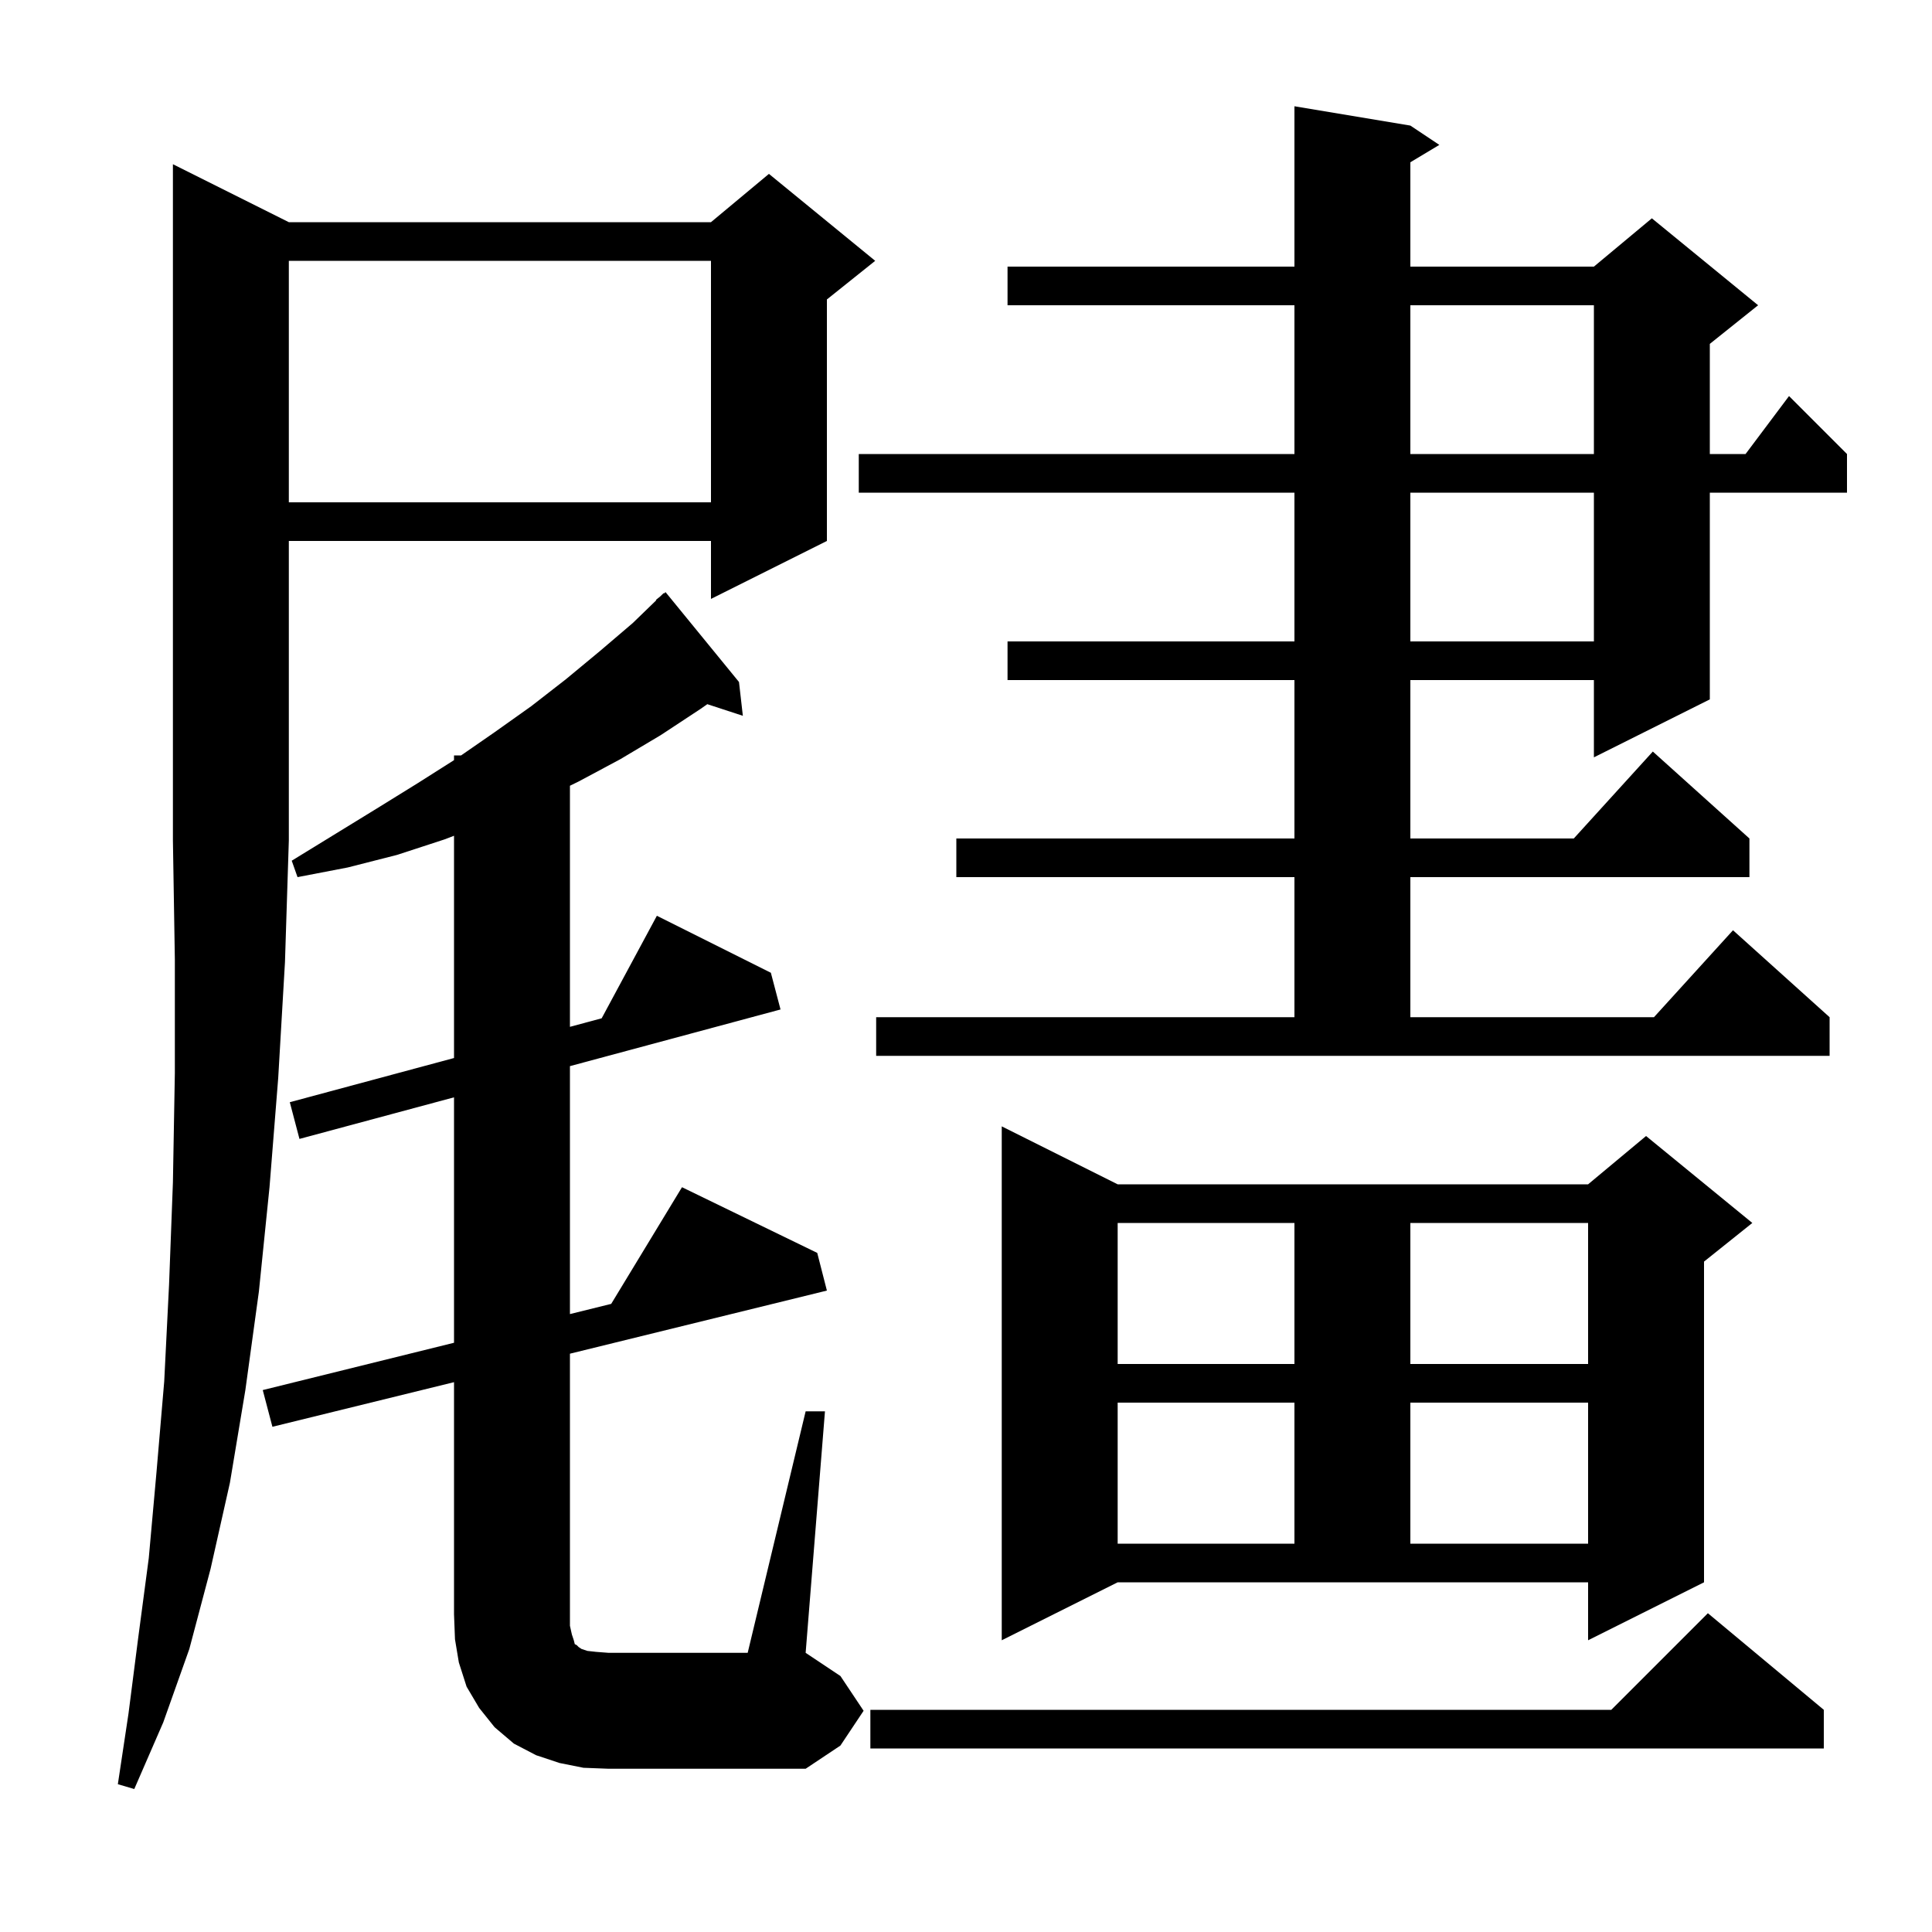 <svg xmlns="http://www.w3.org/2000/svg" xmlns:xlink="http://www.w3.org/1999/xlink" version="1.1" baseProfile="full" viewBox="0 0 200 200" width="200" height="200"><g fill="currentColor"><path d="M 29.9 23.0 L 73.6 23.0 L 79.6 18.0 L 90.6 27.0 L 85.6 31.0 L 85.6 56.0 L 73.6 62.0 L 73.6 56.0 L 29.9 56.0 L 29.9 87.0 L 29.5 99.6 L 28.8 111.6 L 27.9 122.9 L 26.8 133.7 L 25.4 143.9 L 23.8 153.5 L 21.8 162.4 L 19.6 170.7 L 16.9 178.3 L 13.9 185.2 L 12.2 184.7 L 13.3 177.4 L 14.3 169.6 L 15.4 161.3 L 16.2 152.4 L 17.0 143.0 L 17.5 133.0 L 17.9 122.4 L 18.1 111.1 L 18.1 99.3 L 17.9 87.0 L 17.9 17.0 Z M 83.4 146.1 L 85.4 146.1 L 83.4 171.1 L 87.0 173.5 L 89.4 177.1 L 87.0 180.7 L 83.4 183.1 L 63.0 183.1 L 60.4 183.0 L 57.9 182.5 L 55.5 181.7 L 53.2 180.5 L 51.2 178.8 L 49.6 176.8 L 48.3 174.6 L 47.5 172.1 L 47.1 169.7 L 47.0 167.1 L 47.0 143.082 L 28.2 147.7 L 27.2 143.9 L 47.0 139.002 L 47.0 113.595 L 31.0 117.9 L 30.0 114.1 L 47.0 109.526 L 47.0 86.517 L 46.0 86.9 L 41.1 88.5 L 36.0 89.8 L 30.8 90.8 L 30.2 89.1 L 39.0 83.7 L 43.2 81.1 L 47.0 78.69 L 47.0 78.2 L 47.733 78.2 L 51.2 75.8 L 55.0 73.1 L 58.6 70.3 L 62.1 67.4 L 65.5 64.5 L 67.938 62.138 L 67.9 62.1 L 68.344 61.744 L 68.7 61.4 L 68.73 61.436 L 68.9 61.3 L 76.5 70.6 L 76.9 74.1 L 73.22 72.896 L 72.5 73.4 L 68.4 76.1 L 64.2 78.6 L 59.9 80.9 L 59.0 81.34 L 59.0 106.297 L 62.285 105.413 L 68.0 94.8 L 79.8 100.7 L 80.8 104.5 L 59.0 110.366 L 59.0 136.033 L 63.271 134.977 L 70.6 122.9 L 84.6 129.7 L 85.6 133.6 L 59.0 140.134 L 59.0 168.3 L 59.2 169.2 L 59.4 169.8 L 59.5 170.2 L 59.7 170.3 L 59.9 170.5 L 60.2 170.7 L 60.8 170.9 L 61.7 171.0 L 63.0 171.1 L 77.4 171.1 Z M 188.8 177.0 L 188.8 181.0 L 90.1 181.0 L 90.1 177.0 L 166.8 177.0 L 176.8 167.0 Z M 103.7 169.8 L 103.7 116.6 L 115.7 122.6 L 164.4 122.6 L 170.4 117.6 L 181.4 126.6 L 176.4 130.6 L 176.4 163.8 L 164.4 169.8 L 164.4 163.8 L 115.7 163.8 Z M 115.7 145.2 L 115.7 159.8 L 134.0 159.8 L 134.0 145.2 Z M 146.0 145.2 L 146.0 159.8 L 164.4 159.8 L 164.4 145.2 Z M 115.7 126.6 L 115.7 141.2 L 134.0 141.2 L 134.0 126.6 Z M 146.0 126.6 L 146.0 141.2 L 164.4 141.2 L 164.4 126.6 Z M 90.7 105.3 L 134.0 105.3 L 134.0 90.8 L 99.0 90.8 L 99.0 86.8 L 134.0 86.8 L 134.0 70.4 L 104.3 70.4 L 104.3 66.4 L 134.0 66.4 L 134.0 51.0 L 88.9 51.0 L 88.9 47.0 L 134.0 47.0 L 134.0 31.6 L 104.3 31.6 L 104.3 27.6 L 134.0 27.6 L 134.0 11.0 L 146.0 13.0 L 149.0 15.0 L 146.0 16.8 L 146.0 27.6 L 165.0 27.6 L 171.0 22.6 L 182.0 31.6 L 177.0 35.6 L 177.0 47.0 L 180.7 47.0 L 185.2 41.0 L 191.2 47.0 L 191.2 51.0 L 177.0 51.0 L 177.0 72.4 L 165.0 78.4 L 165.0 70.4 L 146.0 70.4 L 146.0 86.8 L 162.918 86.8 L 171.1 77.8 L 181.1 86.8 L 181.1 90.8 L 146.0 90.8 L 146.0 105.3 L 171.218 105.3 L 179.4 96.3 L 189.4 105.3 L 189.4 109.3 L 90.7 109.3 Z M 146.0 51.0 L 146.0 66.4 L 165.0 66.4 L 165.0 51.0 Z M 29.9 27.0 L 29.9 52.0 L 73.6 52.0 L 73.6 27.0 Z M 146.0 31.6 L 146.0 47.0 L 165.0 47.0 L 165.0 31.6 Z "/></g></svg>